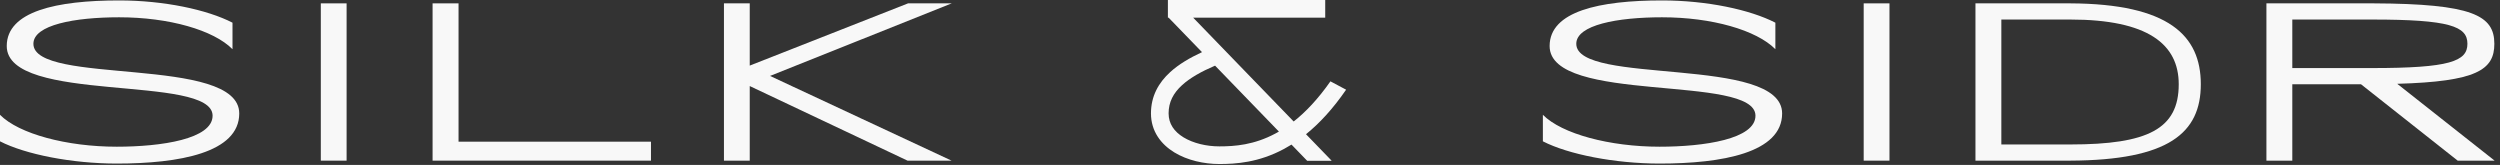 <svg width="379" height="25" viewBox="0 0 379 25" fill="none" xmlns="http://www.w3.org/2000/svg">
<rect x="0" y="0" width="379" height="25" fill="#333333" stroke="none"/>
<path d="M234.923 6.981C234.923 1.701 242.494 0.066 251.958 0.066C258.762 0.066 265.31 1.463 269.147 3.439V7.458C266.282 4.563 259.529 2.621 251.958 2.621C245.206 2.621 238.964 3.779 238.964 6.64C238.964 13.01 270.17 8.344 270.17 17.2C270.17 23.161 261.064 24.796 251.6 24.796C244.796 24.796 237.737 23.399 233.9 21.424V17.404C236.765 20.3 244.029 22.241 251.6 22.241C258.353 22.241 266.129 21.083 266.129 17.541C266.129 11.171 234.923 15.837 234.923 6.981Z" fill="#F8F8F8"/>
<path d="M282.535 24.354V0.509H286.444V24.354H282.535Z" fill="#F8F8F8"/>
<path d="M343.589 24.353V0.509H359.861C374.772 0.578 378.143 2.315 378.143 6.641C378.143 10.592 375.452 12.363 363.419 12.704L378.184 24.353H372.585L357.925 12.772H347.513V24.353H343.589ZM359.6 10.319C371.371 10.319 374.062 9.298 374.062 6.641C374.062 3.984 371.371 2.962 359.6 2.962H347.513V10.319H359.6Z" fill="#F8F8F8"/>
<path d="M299.48 24.353V0.509H313.859C328.771 0.578 333.643 5.38 333.643 12.772C333.643 20.164 328.771 24.285 313.859 24.353H299.48ZM313.859 21.901C325.631 21.901 330.296 19.547 330.296 12.772C330.296 6.709 325.631 2.962 313.859 2.962H303.404V21.901H313.859Z" fill="#F8F8F8"/>
<path fill-rule="evenodd" clip-rule="evenodd" d="M177.052 2.674H177.157L182.223 7.906C180.376 8.76 178.71 9.739 177.403 10.93C175.624 12.551 174.486 14.593 174.486 17.187C174.486 19.918 176.027 21.887 178.039 23.11C180.019 24.314 182.533 24.865 184.861 24.865C187.357 24.865 190.822 24.642 194.665 22.573C195.038 22.372 195.413 22.155 195.79 21.919L198.171 24.378H201.835L201.865 24.349L197.991 20.348C200.004 18.722 202.049 16.533 204.071 13.597L201.694 12.332C199.794 15.047 197.915 17.004 196.122 18.418L180.879 2.674H200.904V0H177.723H177.052V2.674ZM184.204 9.952L193.882 19.948C193.719 20.042 193.558 20.132 193.397 20.218C190.114 21.986 187.16 22.191 184.861 22.191C182.901 22.191 180.897 21.719 179.429 20.826C177.994 19.953 177.16 18.752 177.16 17.187C177.16 15.487 177.866 14.125 179.204 12.906C180.415 11.802 182.117 10.846 184.204 9.952Z" fill="#F8F8F8"/>
<path d="M48.635 24.354V0.509H52.544V24.354H48.635Z" fill="#F8F8F8"/>
<path d="M137.584 24.354L113.66 13.045V24.354H109.751V0.509H113.66V9.945L137.663 0.509H144.282L116.736 11.512L130.495 17.933L144.255 24.354H137.584Z" fill="#F8F8F8"/>
<path d="M1.023 6.981C1.023 1.701 8.594 0.066 18.058 0.066C24.862 0.066 31.41 1.463 35.247 3.439V7.458C32.382 4.563 25.63 2.621 18.058 2.621C11.306 2.621 5.064 3.779 5.064 6.64C5.064 13.01 36.27 8.344 36.27 17.2C36.27 23.161 27.164 24.796 17.7 24.796C10.896 24.796 3.837 23.399 -9.15527e-05 21.424V17.404C2.865 20.3 10.129 22.241 17.7 22.241C24.453 22.241 32.229 21.083 32.229 17.541C32.229 11.171 1.023 15.837 1.023 6.981Z" fill="#F8F8F8"/>
<path d="M65.579 24.353V0.509H69.515V21.479H98.688V24.353H65.579Z" fill="#F8F8F8"/>
</svg>

